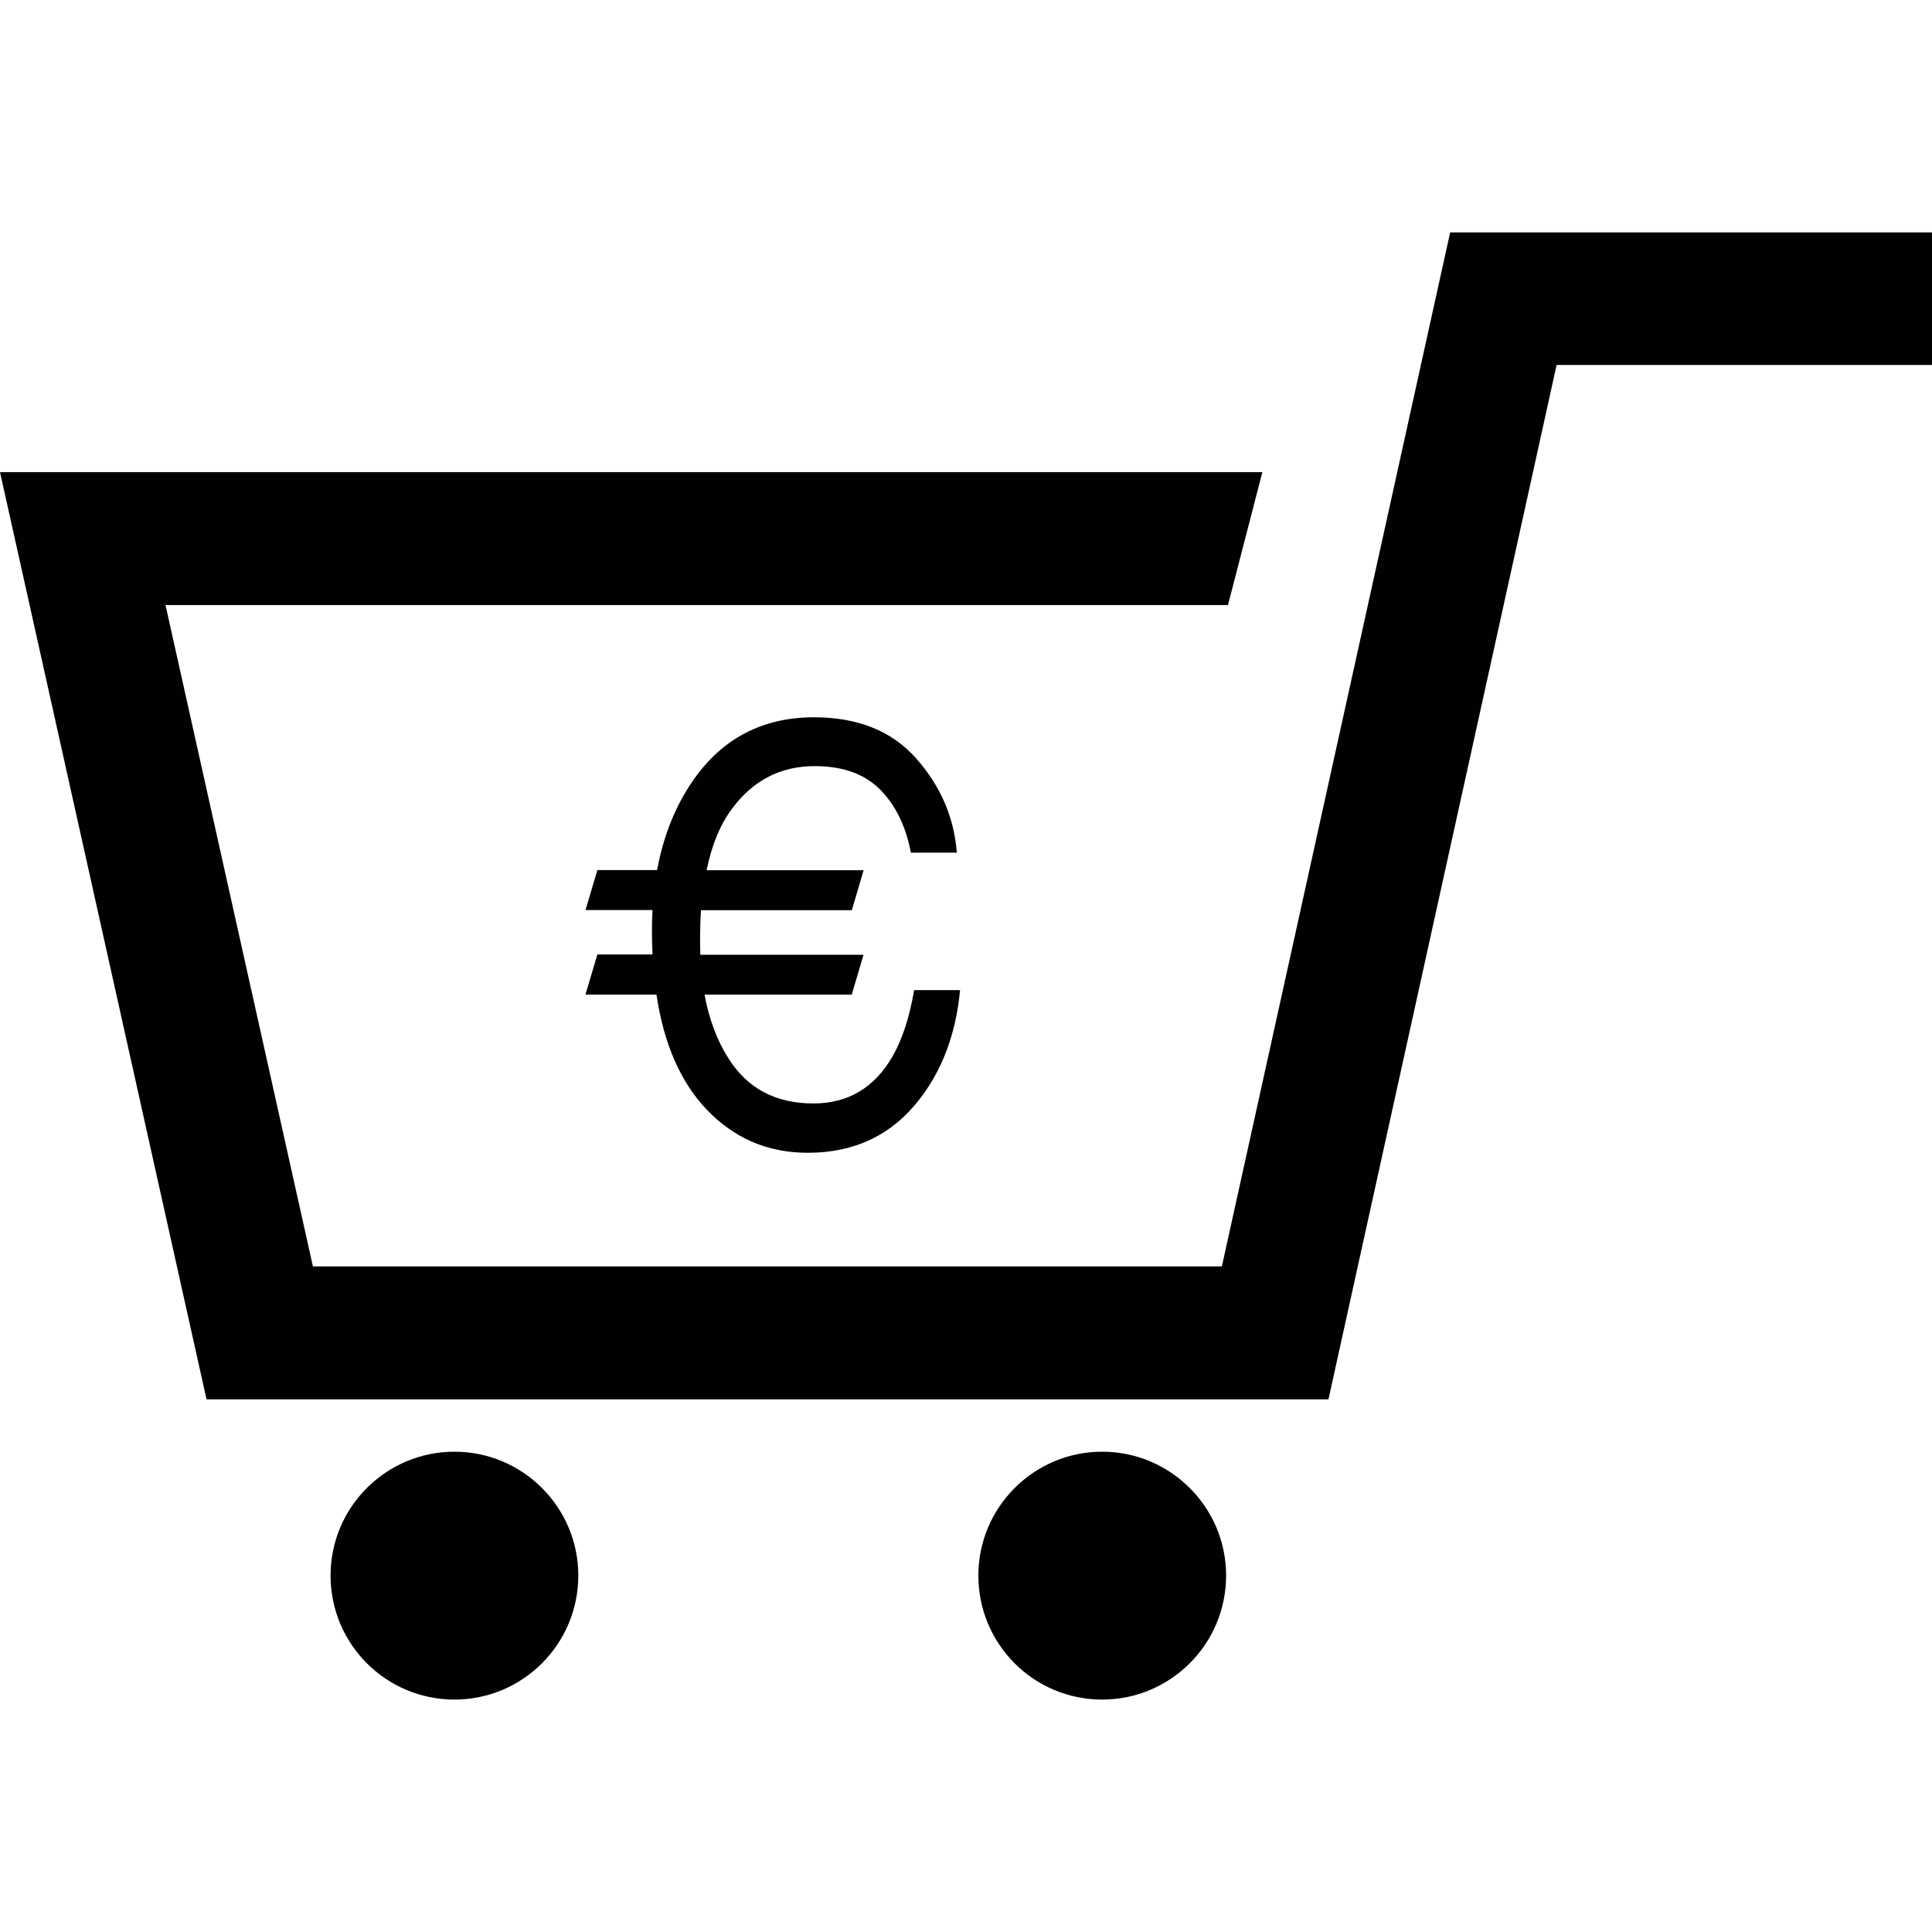 <?xml version="1.0" encoding="iso-8859-1"?>
<!-- Generator: Adobe Illustrator 18.1.1, SVG Export Plug-In . SVG Version: 6.00 Build 0)  -->
<svg version="1.1" id="Capa_1" xmlns="http://www.w3.org/2000/svg" xmlns:xlink="http://www.w3.org/1999/xlink" x="0px" y="0px"
	 viewBox="0 0 179.006 179.006" style="enable-background:new 0 0 179.006 179.006;" xml:space="preserve">
<g>
	<g>
		<path style="fill:#010002;" d="M54.251,92.128l1.098-3.693h5.108c-0.036-0.722-0.054-1.444-0.054-2.19
			c0-0.644,0.018-1.295,0.054-1.927h-6.206l1.098-3.705h5.531c0.591-3.174,1.695-5.931,3.312-8.27
			c2.709-3.92,6.456-5.883,11.236-5.883c4.069,0,7.226,1.277,9.481,3.837c2.25,2.554,3.497,5.454,3.741,8.706h-4.254
			c-0.465-2.458-1.426-4.415-2.864-5.859c-1.444-1.444-3.455-2.16-6.05-2.16c-3.18,0-5.746,1.337-7.691,3.992
			c-1.08,1.45-1.85,3.347-2.321,5.651h14.547l-1.092,3.705H64.949c-0.06,0.883-0.084,1.826-0.084,2.816
			c0,0.448,0.006,0.877,0.024,1.313h15.12l-1.092,3.693h-13.64c0.418,2.285,1.164,4.254,2.22,5.913
			c1.754,2.787,4.374,4.171,7.87,4.171c3.216,0,5.669-1.462,7.351-4.398c0.883-1.551,1.551-3.592,1.981-6.104h4.254
			c-0.382,4.04-1.647,7.411-3.783,10.15c-2.56,3.288-5.997,4.923-10.323,4.923c-3.735,0-6.874-1.36-9.41-4.046
			c-2.399-2.536-3.944-6.08-4.612-10.609h-6.575C54.251,92.152,54.251,92.128,54.251,92.128z"/>
		<g>
			<g>
				<polygon style="fill:#010002;" points="123.085,129.654 19.136,129.654 0,43.743 116.963,43.743 113.776,56.059 15.335,56.059 
					28.993,117.339 113.209,117.339 134.362,21.534 179.006,21.534 179.006,33.814 144.225,33.814 				"/>
			</g>
			<g>
				<g>
					<path style="fill:#010002;" d="M53.582,145.979c0,6.343-5.143,11.492-11.474,11.492c-6.337,0-11.48-5.132-11.48-11.492
						c0-6.337,5.143-11.474,11.48-11.474C48.439,134.505,53.582,139.655,53.582,145.979z"/>
				</g>
				<g>
					<path style="fill:#010002;" d="M113.603,145.979c0,6.343-5.143,11.492-11.486,11.492c-6.337,0-11.468-5.132-11.468-11.492
						c0-6.337,5.149-11.474,11.468-11.474C108.454,134.505,113.603,139.655,113.603,145.979z"/>
				</g>
			</g>
		</g>
	</g>
</g>
<g>
</g>
<g>
</g>
<g>
</g>
<g>
</g>
<g>
</g>
<g>
</g>
<g>
</g>
<g>
</g>
<g>
</g>
<g>
</g>
<g>
</g>
<g>
</g>
<g>
</g>
<g>
</g>
<g>
</g>
</svg>
